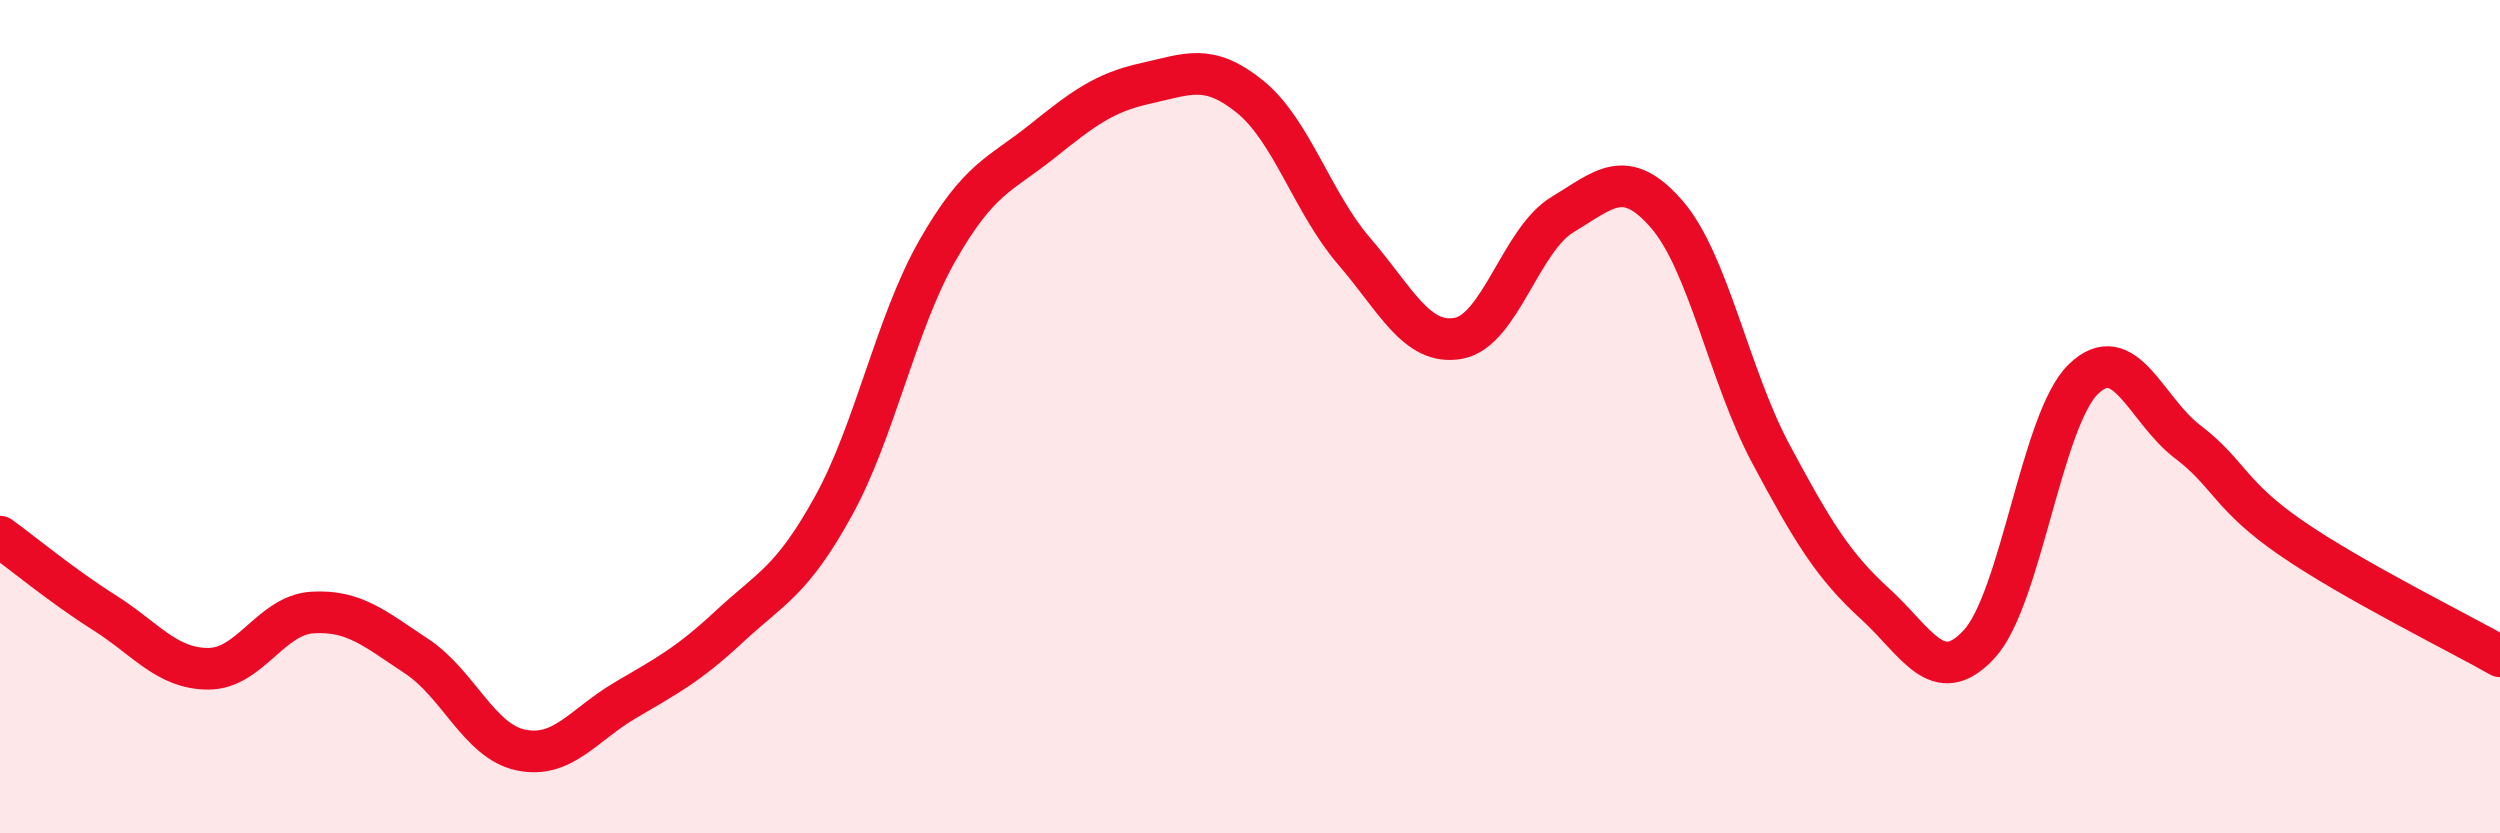 
    <svg width="60" height="20" viewBox="0 0 60 20" xmlns="http://www.w3.org/2000/svg">
      <path
        d="M 0,12.88 C 0.5,13.24 1.5,14.07 2.5,14.7 C 3.5,15.33 4,16.05 5,16.05 C 6,16.05 6.5,14.76 7.5,14.7 C 8.5,14.64 9,15.09 10,15.75 C 11,16.41 11.5,17.79 12.5,18 C 13.5,18.21 14,17.4 15,16.81 C 16,16.22 16.5,15.97 17.5,15.04 C 18.5,14.11 19,13.96 20,12.15 C 21,10.34 21.5,7.76 22.5,6.01 C 23.5,4.26 24,4.2 25,3.4 C 26,2.6 26.5,2.22 27.5,2 C 28.5,1.78 29,1.51 30,2.32 C 31,3.13 31.5,4.87 32.5,6.03 C 33.5,7.19 34,8.3 35,8.12 C 36,7.94 36.5,5.75 37.5,5.15 C 38.5,4.55 39,3.99 40,5.14 C 41,6.29 41.5,9.02 42.5,10.89 C 43.5,12.76 44,13.58 45,14.49 C 46,15.4 46.5,16.54 47.5,15.46 C 48.5,14.38 49,10.07 50,9.1 C 51,8.13 51.5,9.84 52.5,10.6 C 53.5,11.36 53.5,11.89 55,12.92 C 56.5,13.95 59,15.18 60,15.75L60 20L0 20Z"
        fill="#EB0A25"
        opacity="0.1"
        stroke-linecap="round"
        stroke-linejoin="round"
      />
      <path
        d="M 0,12.88 C 0.5,13.24 1.5,14.07 2.5,14.7 C 3.5,15.33 4,16.05 5,16.05 C 6,16.05 6.5,14.76 7.5,14.7 C 8.5,14.64 9,15.09 10,15.75 C 11,16.41 11.5,17.79 12.5,18 C 13.5,18.21 14,17.4 15,16.81 C 16,16.22 16.5,15.97 17.5,15.04 C 18.5,14.11 19,13.96 20,12.15 C 21,10.34 21.5,7.76 22.5,6.01 C 23.5,4.26 24,4.2 25,3.4 C 26,2.6 26.5,2.22 27.5,2 C 28.5,1.78 29,1.51 30,2.32 C 31,3.13 31.5,4.87 32.5,6.03 C 33.5,7.19 34,8.3 35,8.12 C 36,7.94 36.5,5.75 37.5,5.15 C 38.5,4.55 39,3.99 40,5.14 C 41,6.29 41.5,9.02 42.5,10.89 C 43.5,12.76 44,13.58 45,14.49 C 46,15.4 46.5,16.54 47.5,15.46 C 48.5,14.38 49,10.07 50,9.1 C 51,8.13 51.5,9.84 52.5,10.6 C 53.5,11.36 53.5,11.89 55,12.92 C 56.5,13.95 59,15.18 60,15.75"
        stroke="#EB0A25"
        stroke-width="1"
        fill="none"
        stroke-linecap="round"
        stroke-linejoin="round"
      />
    </svg>
  